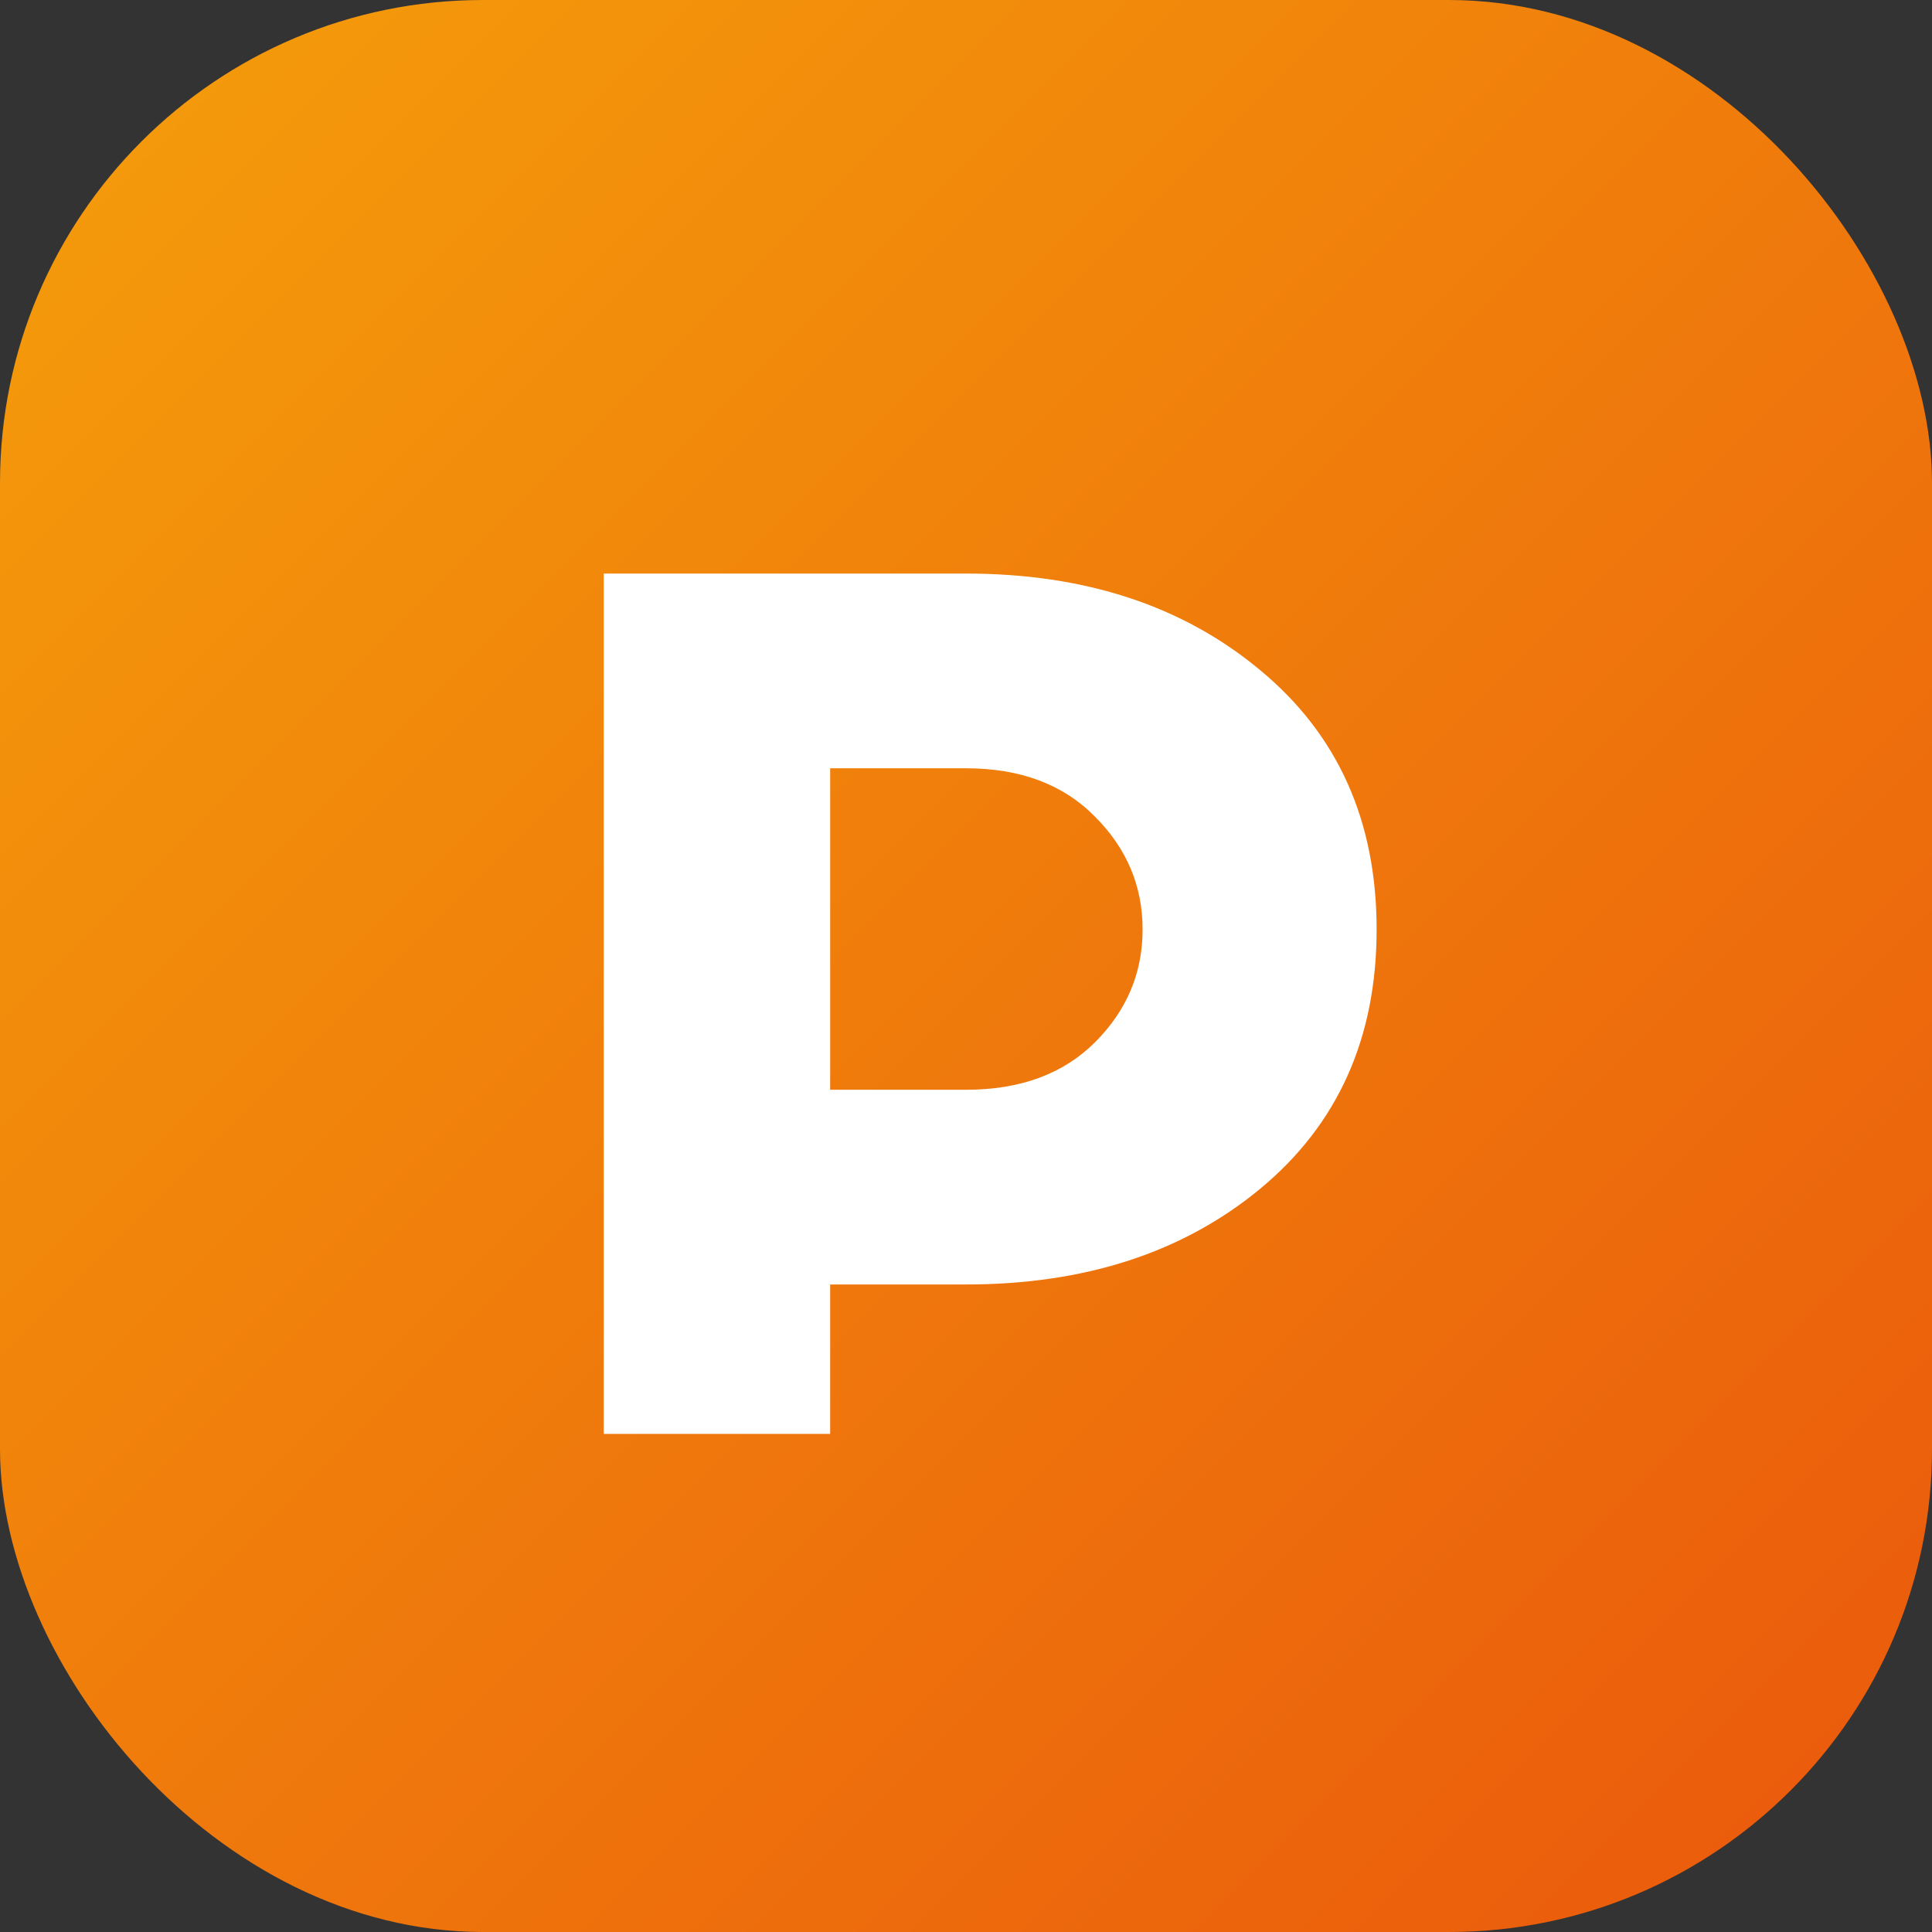 <svg width="512" height="512" viewBox="0 0 512 512" fill="none" xmlns="http://www.w3.org/2000/svg">
  <rect x="0" y="0" width="512" height="512" fill="#333333" stroke="none"/>
  <!-- Background with gradient -->
  <rect width="512" height="512" rx="128" fill="url(#gradient)"/>
  
  <!-- Letter P with extended descender -->
  <path d="M160 380V152H256C287.48 152 313.45 160.52 333.91 177.56C354.52 194.6 364.82 217.52 364.82 246.32C364.82 275.12 354.52 298.04 333.91 315.08C313.45 331.96 287.48 340.4 256 340.4H220V380H160ZM220 288.8H256C270.4 288.8 281.8 284.6 290.2 276.2C298.6 267.8 302.8 257.84 302.8 246.32C302.8 234.8 298.6 224.84 290.2 216.44C281.8 207.88 270.4 203.6 256 203.6H220V288.8Z" fill="white"/>
  
  <!-- Gradient definition -->
  <defs>
    <linearGradient id="gradient" x1="0" y1="0" x2="512" y2="512" gradientUnits="userSpaceOnUse">
      <stop offset="0%" stop-color="#F59E0B"/>
      <stop offset="100%" stop-color="#EA580C"/>
    </linearGradient>
  </defs>
</svg>